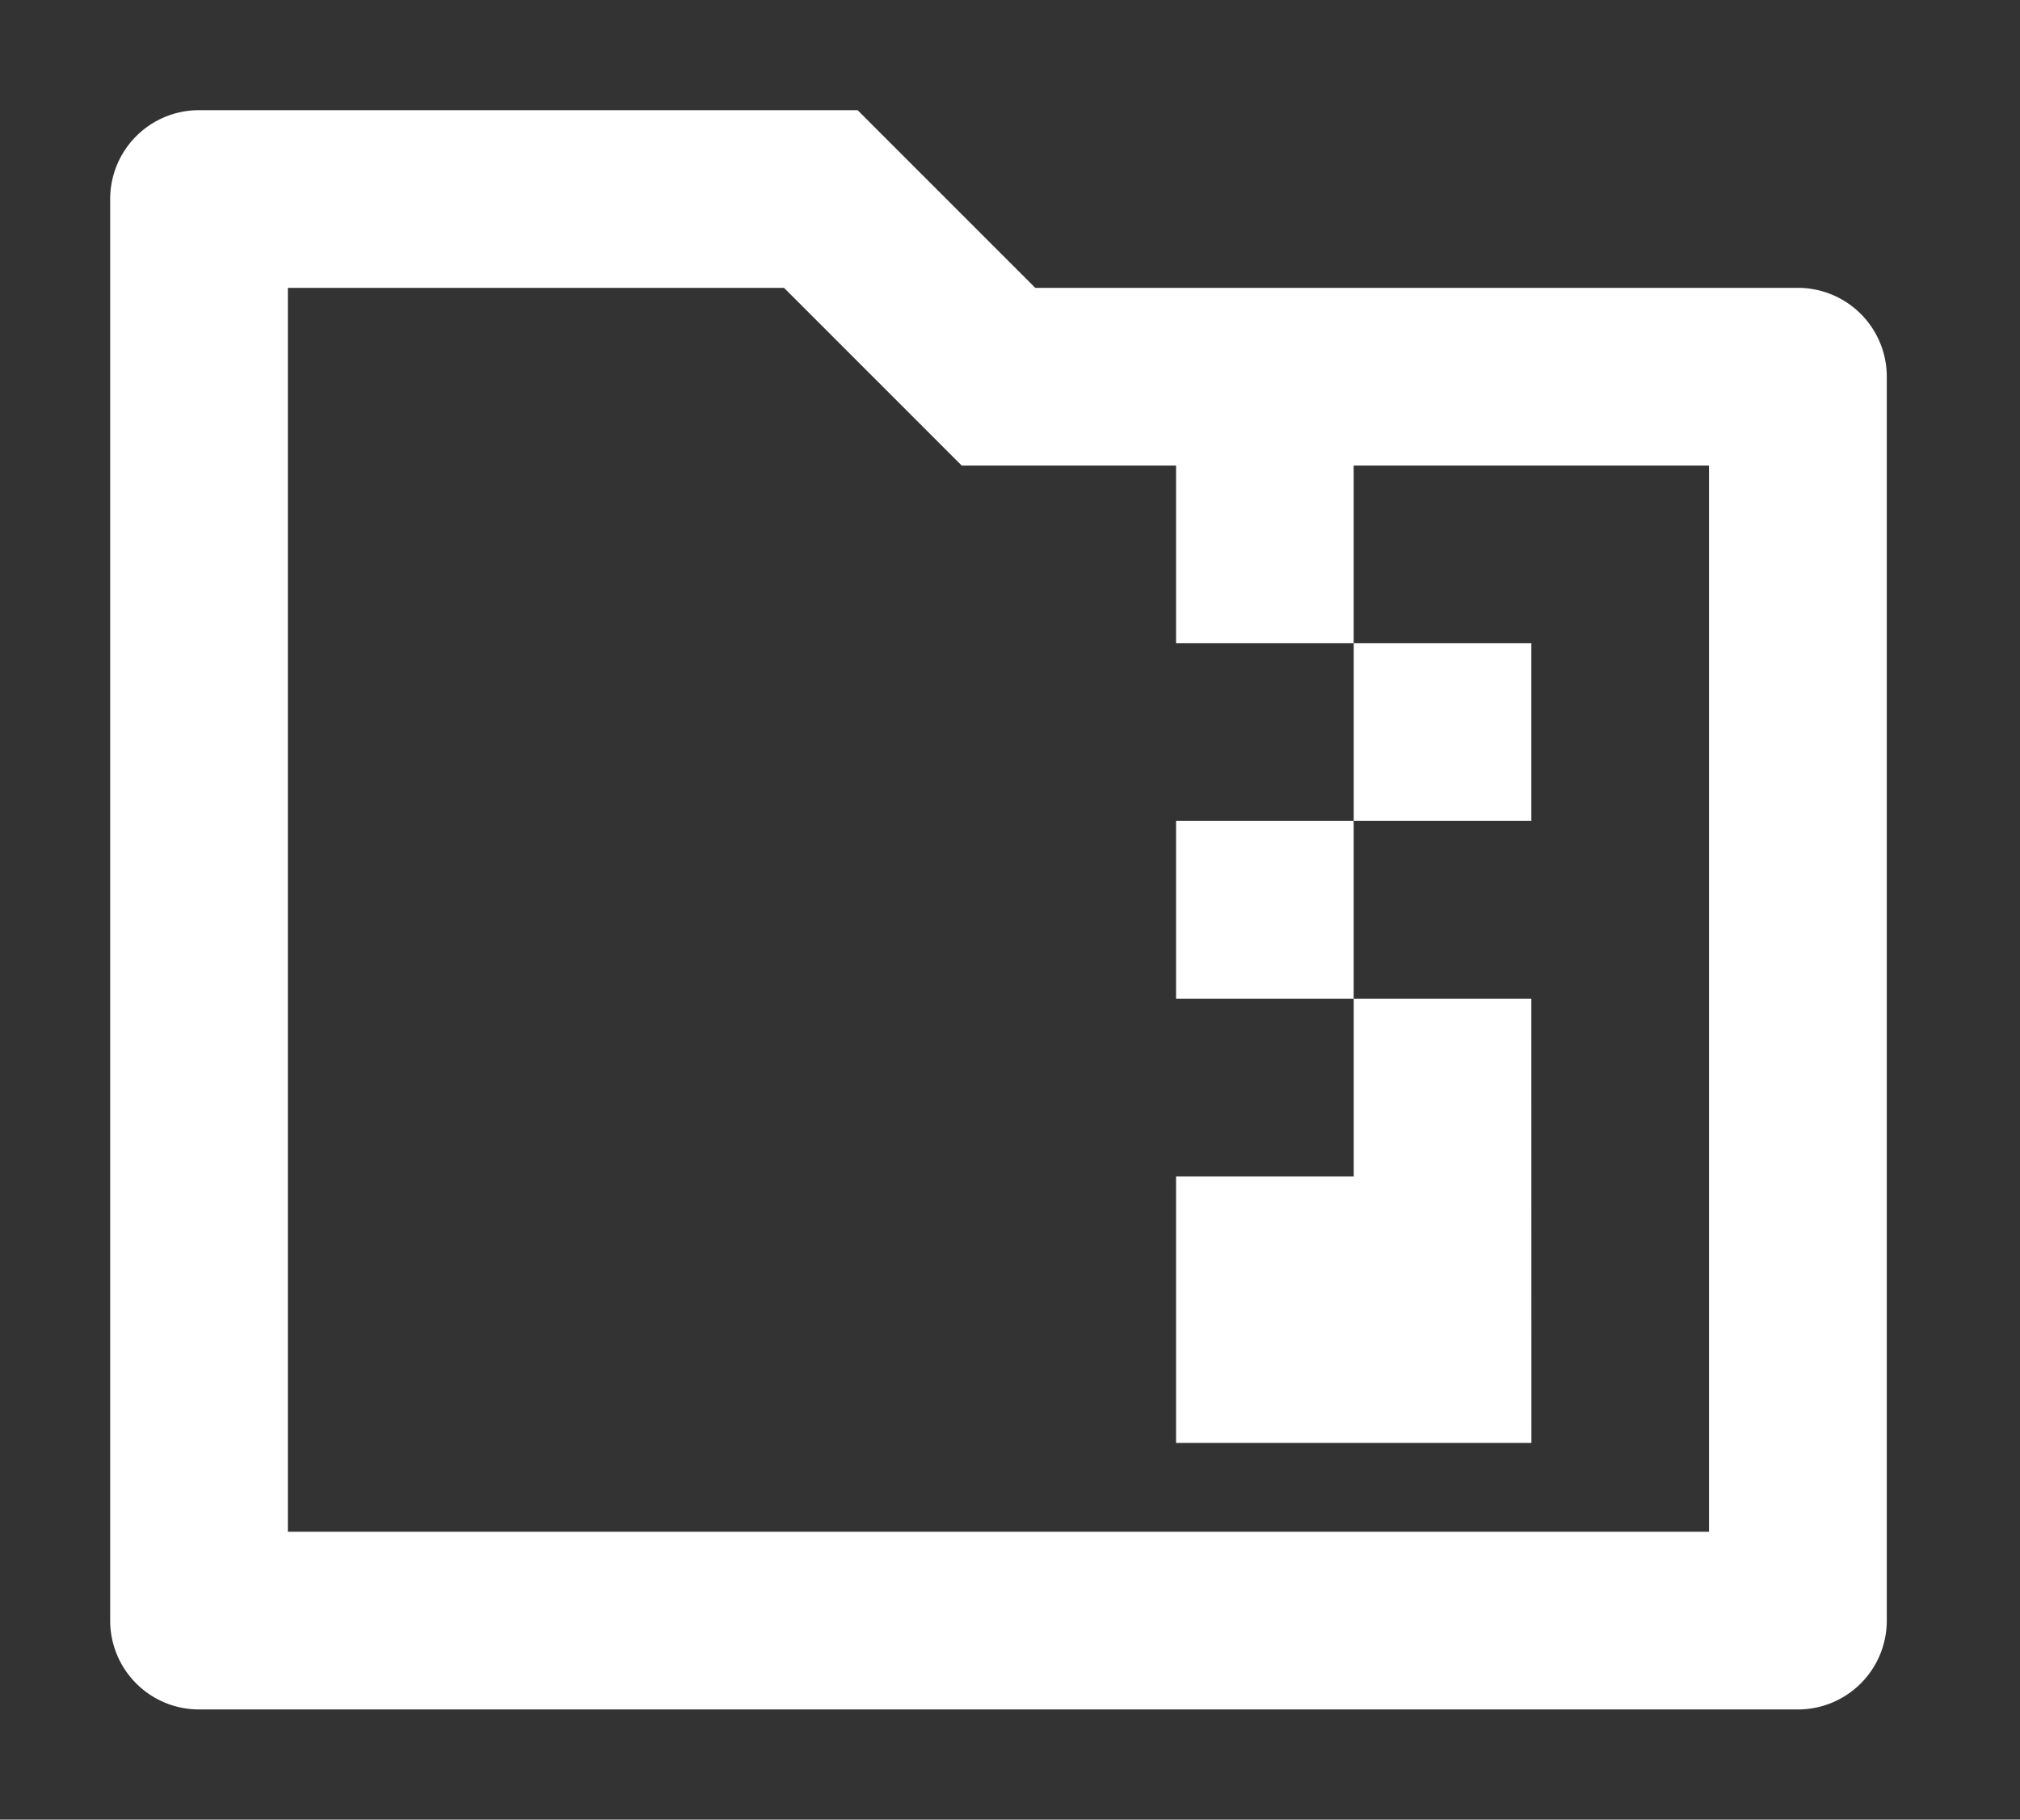 <svg xmlns="http://www.w3.org/2000/svg" width="222.07" height="200" class="icon" viewBox="0 0 1137 1024"><rect x="0" y="0" width="1137" height="1024" fill="#333333" stroke="none"/><path fill="#fff" d="m482.732 62 100 100h429.286a50 50 0 0 1 50 50v700a50 50 0 0 1-50 50h-900a50 50 0 0 1-50-50V112a50 50 0 0 1 50-50zm379.25 750h-200V662h100V562h-100V462h100V362h-100V262h-120.66l-100-100H162.035v700h799.91V262h-200v100h100v100h-100v100h100z"/></svg>